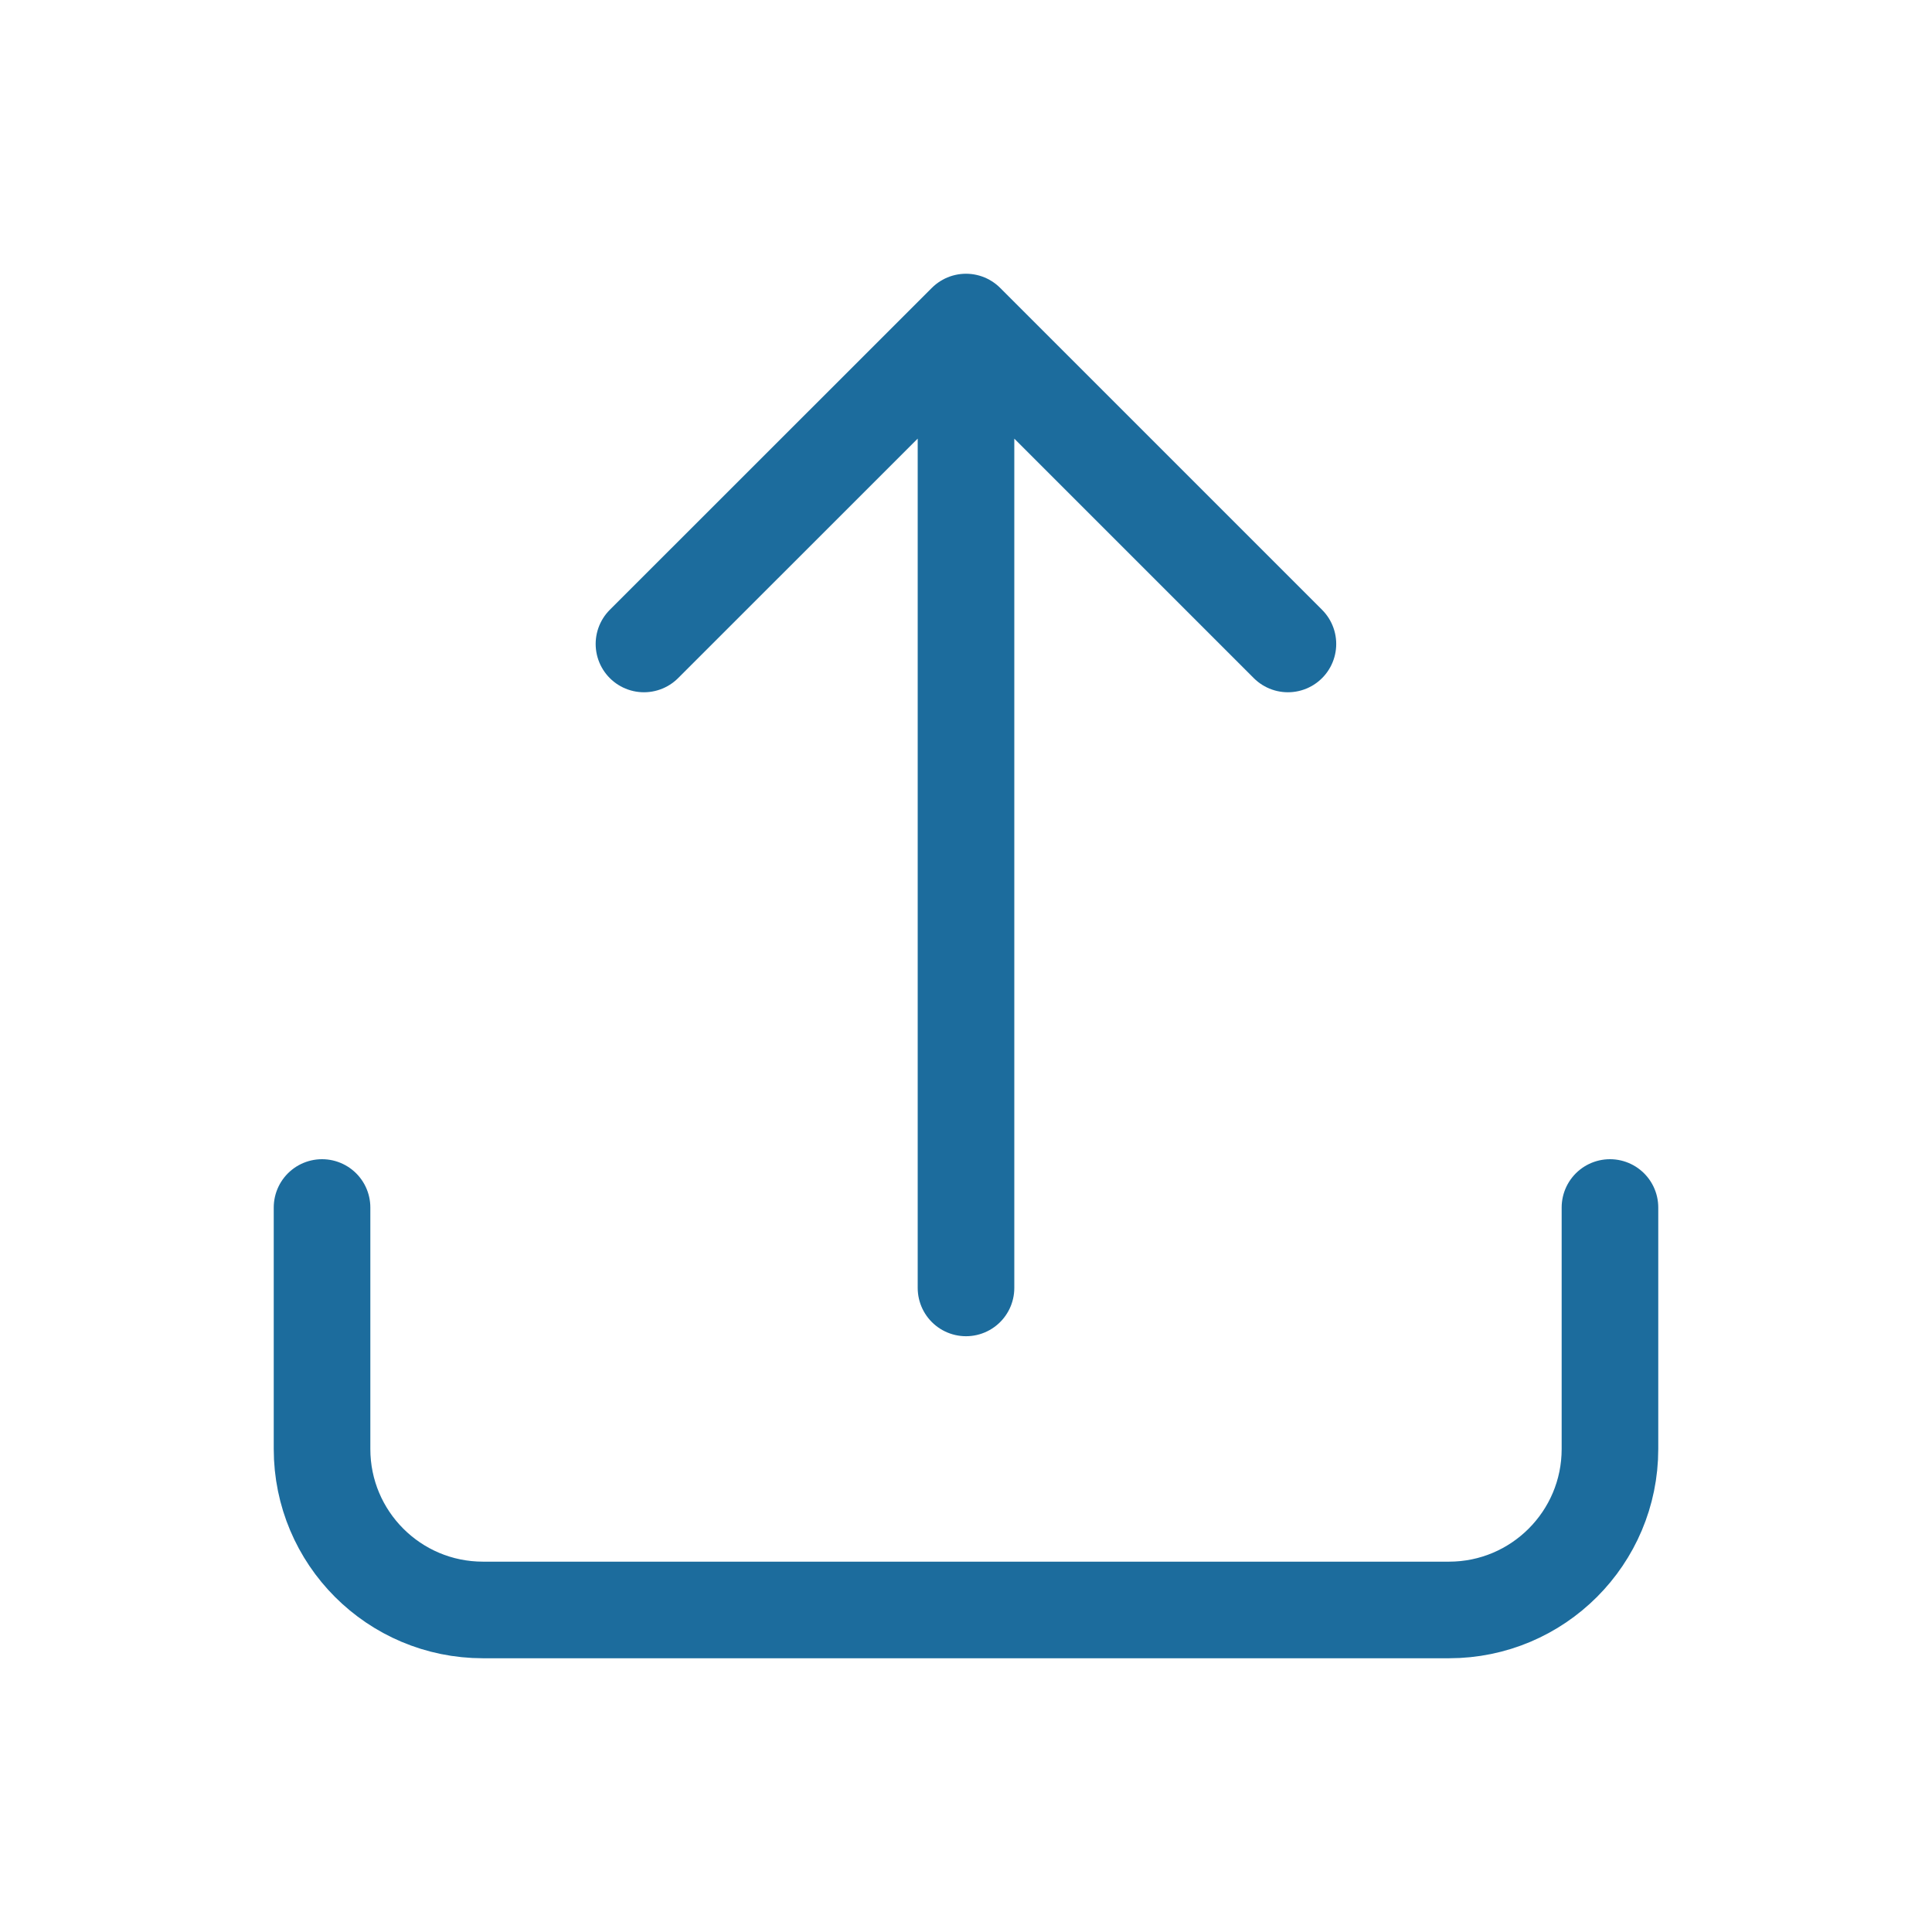 <svg xmlns="http://www.w3.org/2000/svg" width="16" height="16" viewBox="0 0 16 16" fill="none">
  <path d="M13.333 10V12C13.333 12.736 12.736 13.333 12 13.333H4C3.263 13.333 2.667 12.736 2.667 12L2.667 10M10.666 5.333L8 2.667M8 2.667L5.333 5.333M8 2.667L8 10.666" stroke="#1C6C9D" stroke-width="0.8" stroke-linecap="round" stroke-linejoin="round"/>
</svg>